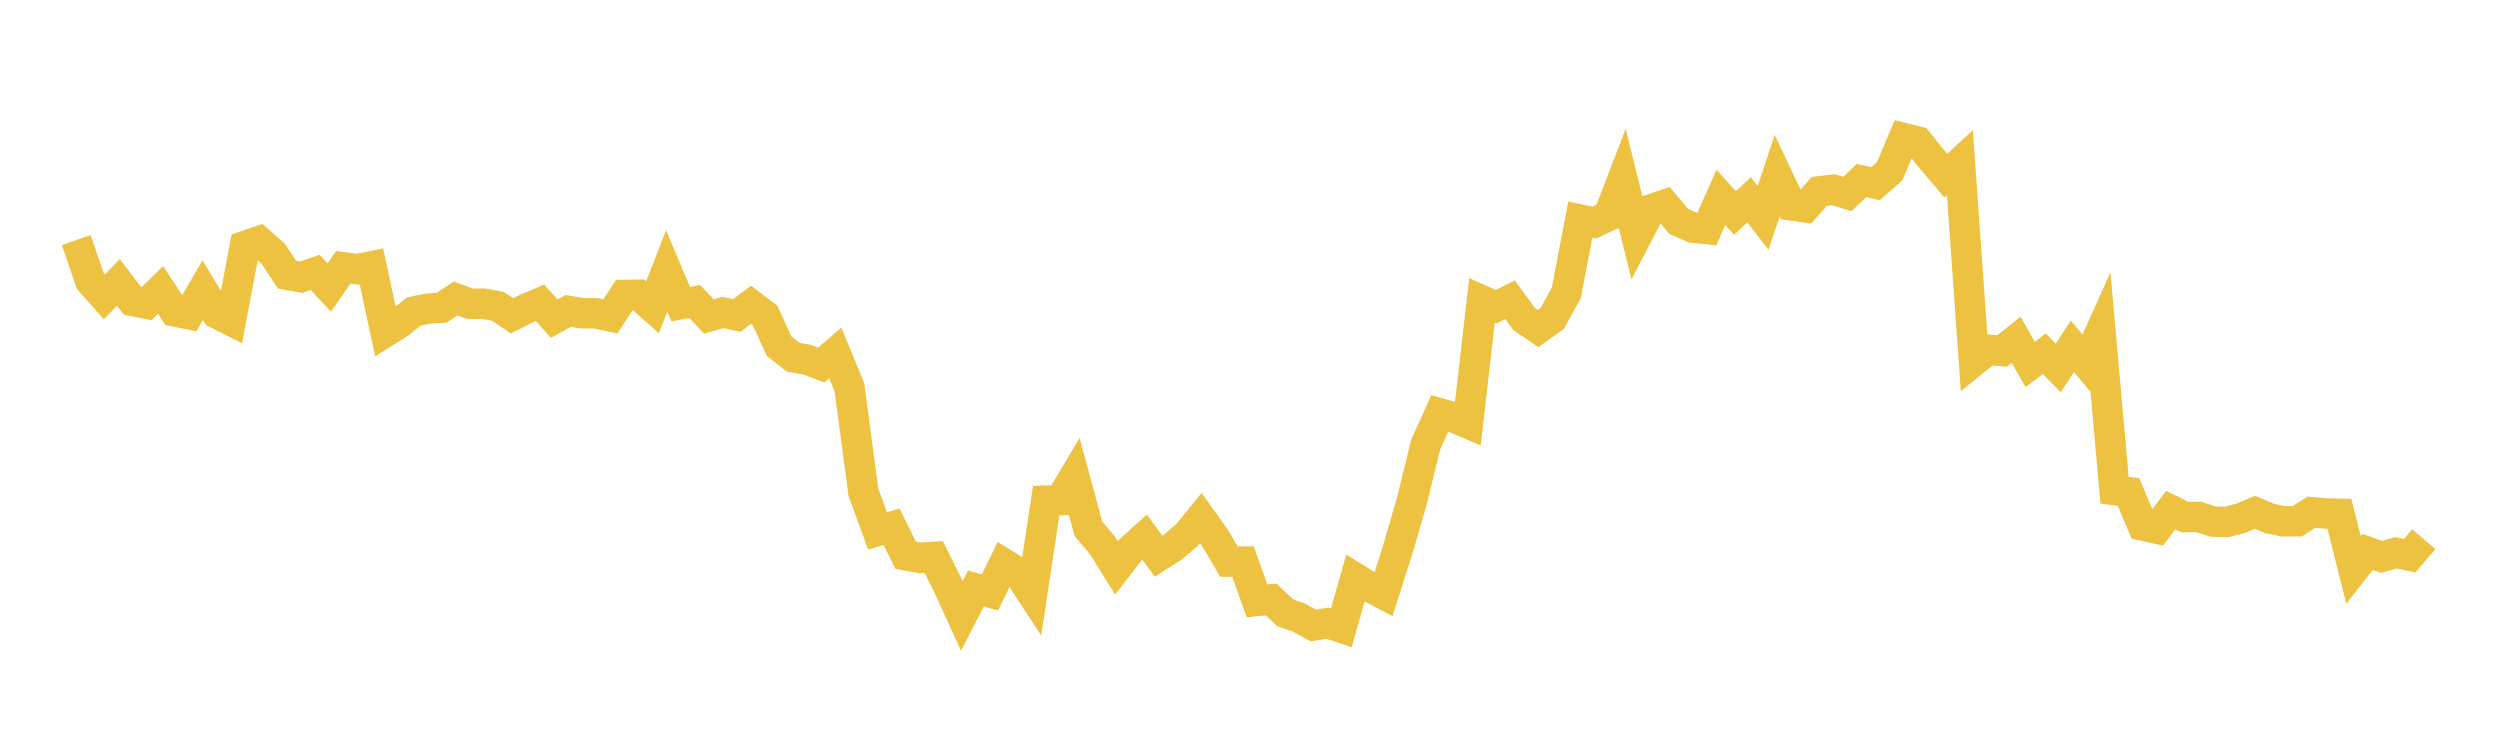 <svg width="164" height="48" xmlns="http://www.w3.org/2000/svg" xmlns:xlink="http://www.w3.org/1999/xlink"><path fill="none" stroke="rgb(237,194,64)" stroke-width="2" d="M5,15.749L5.922,18.437L6.844,19.477L7.766,18.526L8.689,19.737L9.611,19.924L10.533,19.02L11.455,20.426L12.377,20.614L13.299,19.037L14.222,20.567L15.144,21.031L16.066,16.134L16.988,15.823L17.91,16.63L18.832,18.024L19.754,18.186L20.677,17.867L21.599,18.859L22.521,17.535L23.443,17.658L24.365,17.469L25.287,21.771L26.21,21.191L27.132,20.442L28.054,20.248L28.976,20.183L29.898,19.579L30.82,19.923L31.743,19.924L32.665,20.094L33.587,20.718L34.509,20.255L35.431,19.865L36.353,20.904L37.275,20.397L38.198,20.548L39.12,20.558L40.042,20.757L40.964,19.349L41.886,19.34L42.808,20.156L43.731,17.765L44.653,19.951L45.575,19.78L46.497,20.763L47.419,20.5L48.341,20.695L49.263,19.994L50.186,20.693L51.108,22.707L52.03,23.434L52.952,23.597L53.874,23.944L54.796,23.152L55.719,25.396L56.641,32.293L57.563,34.826L58.485,34.555L59.407,36.424L60.329,36.597L61.251,36.534L62.174,38.387L63.096,40.399L64.018,38.607L64.94,38.866L65.862,36.981L66.784,37.542L67.707,38.954L68.629,32.844L69.551,32.812L70.473,31.264L71.395,34.666L72.317,35.775L73.24,37.259L74.162,36.069L75.084,35.235L76.006,36.487L76.928,35.895L77.85,35.112L78.772,33.983L79.695,35.276L80.617,36.839L81.539,36.842L82.461,39.417L83.383,39.32L84.305,40.199L85.228,40.523L86.15,41.029L87.072,40.881L87.994,41.182L88.916,37.924L89.838,38.494L90.76,38.981L91.683,36.083L92.605,32.917L93.527,29.156L94.449,27.119L95.371,27.384L96.293,27.778L97.216,19.711L98.138,20.12L99.06,19.667L99.982,20.929L100.904,21.553L101.826,20.893L102.749,19.213L103.671,14.404L104.593,14.6L105.515,14.167L106.437,11.773L107.359,15.513L108.281,13.734L109.204,13.43L110.126,14.522L111.048,14.936L111.97,15.026L112.892,12.947L113.814,13.975L114.737,13.104L115.659,14.293L116.581,11.528L117.503,13.471L118.425,13.6L119.347,12.553L120.269,12.444L121.192,12.726L122.114,11.844L123.036,12.048L123.958,11.239L124.88,9.059L125.802,9.286L126.725,10.441L127.647,11.521L128.569,10.676L129.491,23.682L130.413,22.94L131.335,23.025L132.257,22.289L133.18,23.908L134.102,23.204L135.024,24.147L135.946,22.712L136.868,23.82L137.79,21.766L138.713,32.153L139.635,32.282L140.557,34.472L141.479,34.676L142.401,33.463L143.323,33.919L144.246,33.916L145.168,34.213L146.09,34.239L147.012,33.99L147.934,33.603L148.856,33.999L149.778,34.198L150.701,34.194L151.623,33.6L152.545,33.685L153.467,33.707L154.389,37.382L155.311,36.203L156.234,36.535L157.156,36.261L158.078,36.454L159,35.369"></path></svg>